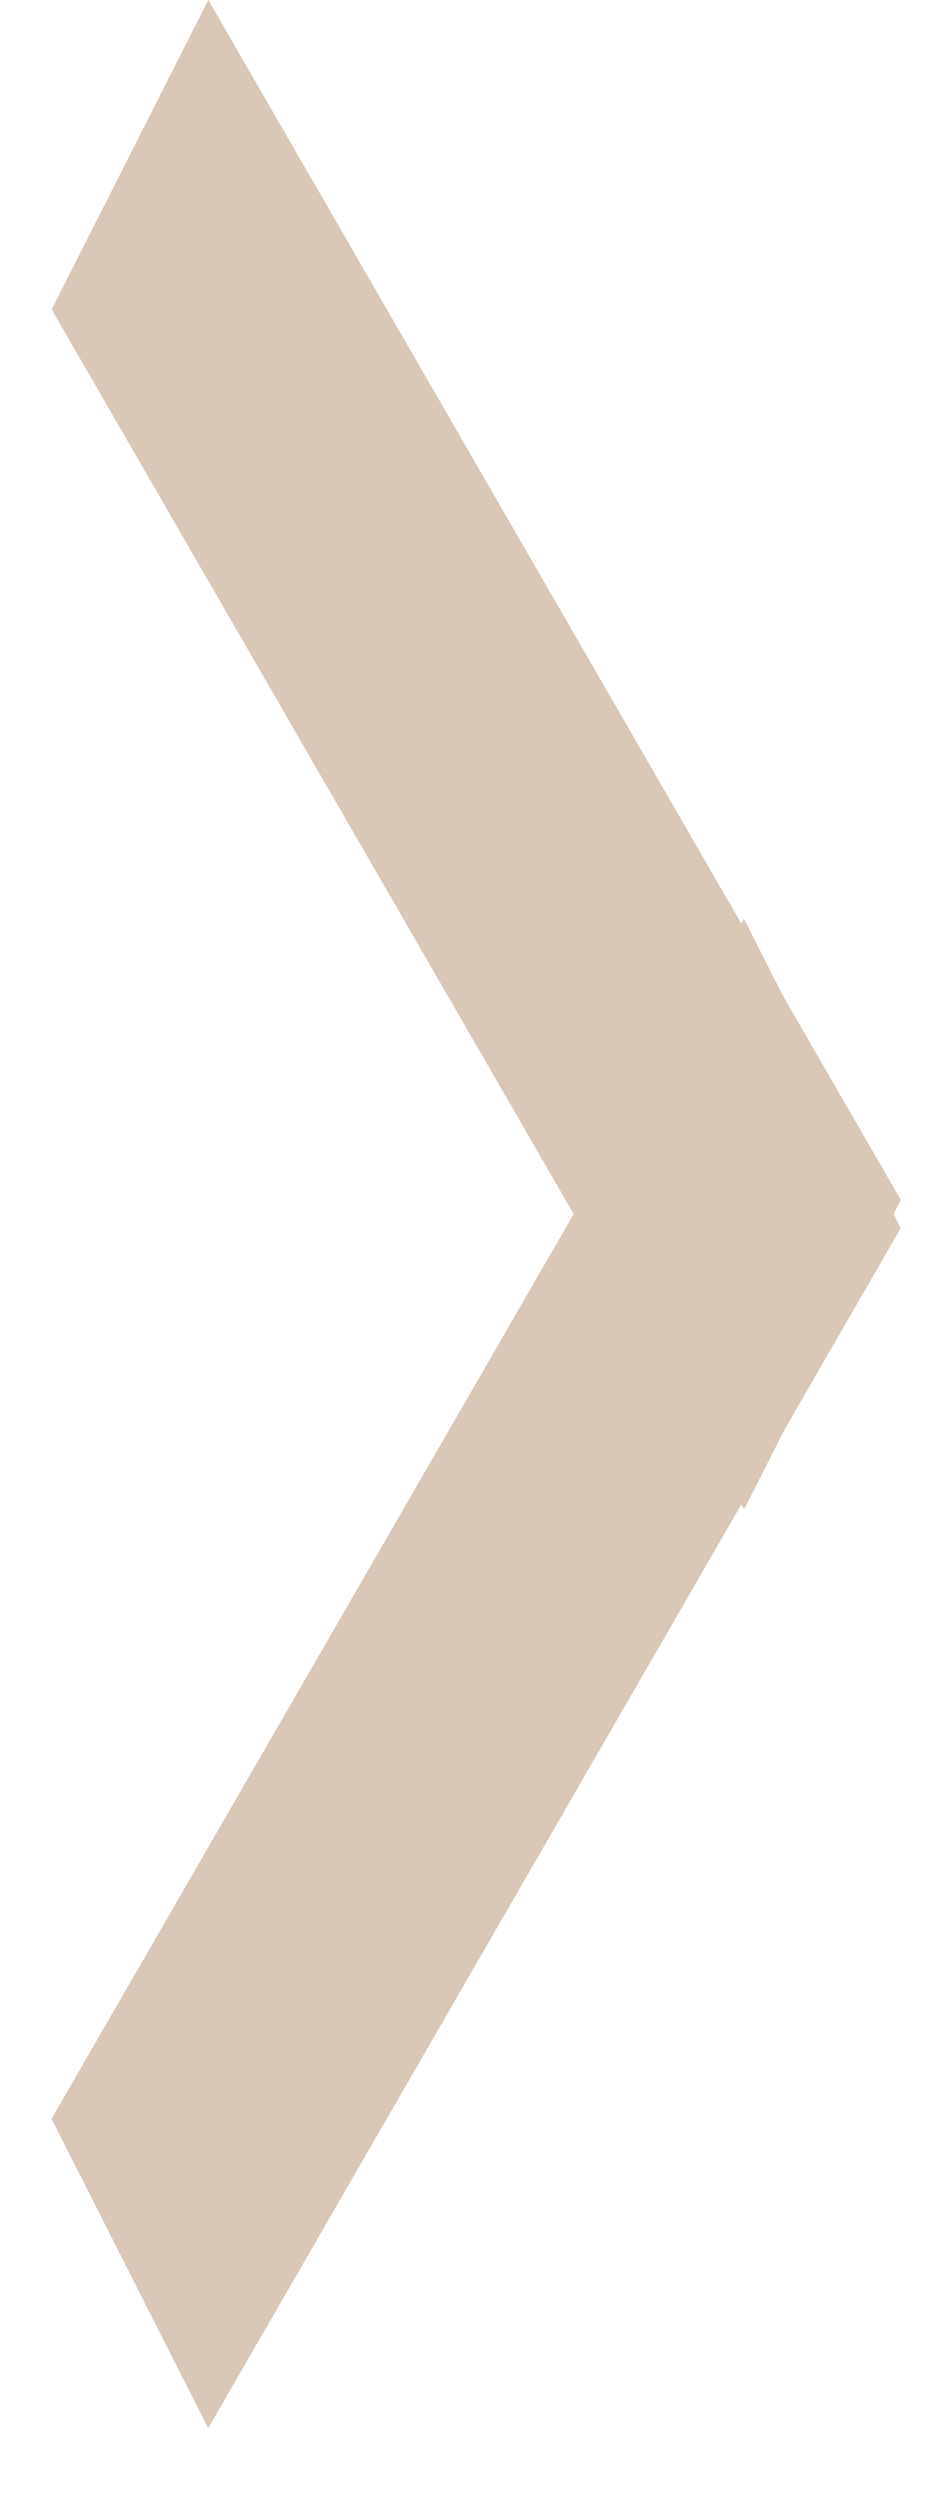 <?xml version="1.0" encoding="UTF-8"?> <svg xmlns="http://www.w3.org/2000/svg" width="9" height="24" viewBox="0 0 9 24" fill="none"> <line y1="-1.665" x2="13.303" y2="-1.665" transform="matrix(0.5 -0.866 0.452 0.892 2 23.312)" stroke="#D9C8B7" stroke-width="3.33"></line> <line y1="-1.665" x2="13.303" y2="-1.665" transform="matrix(0.5 0.866 0.452 -0.892 2.001 0)" stroke="#D9C8B7" stroke-width="3.33"></line> </svg> 